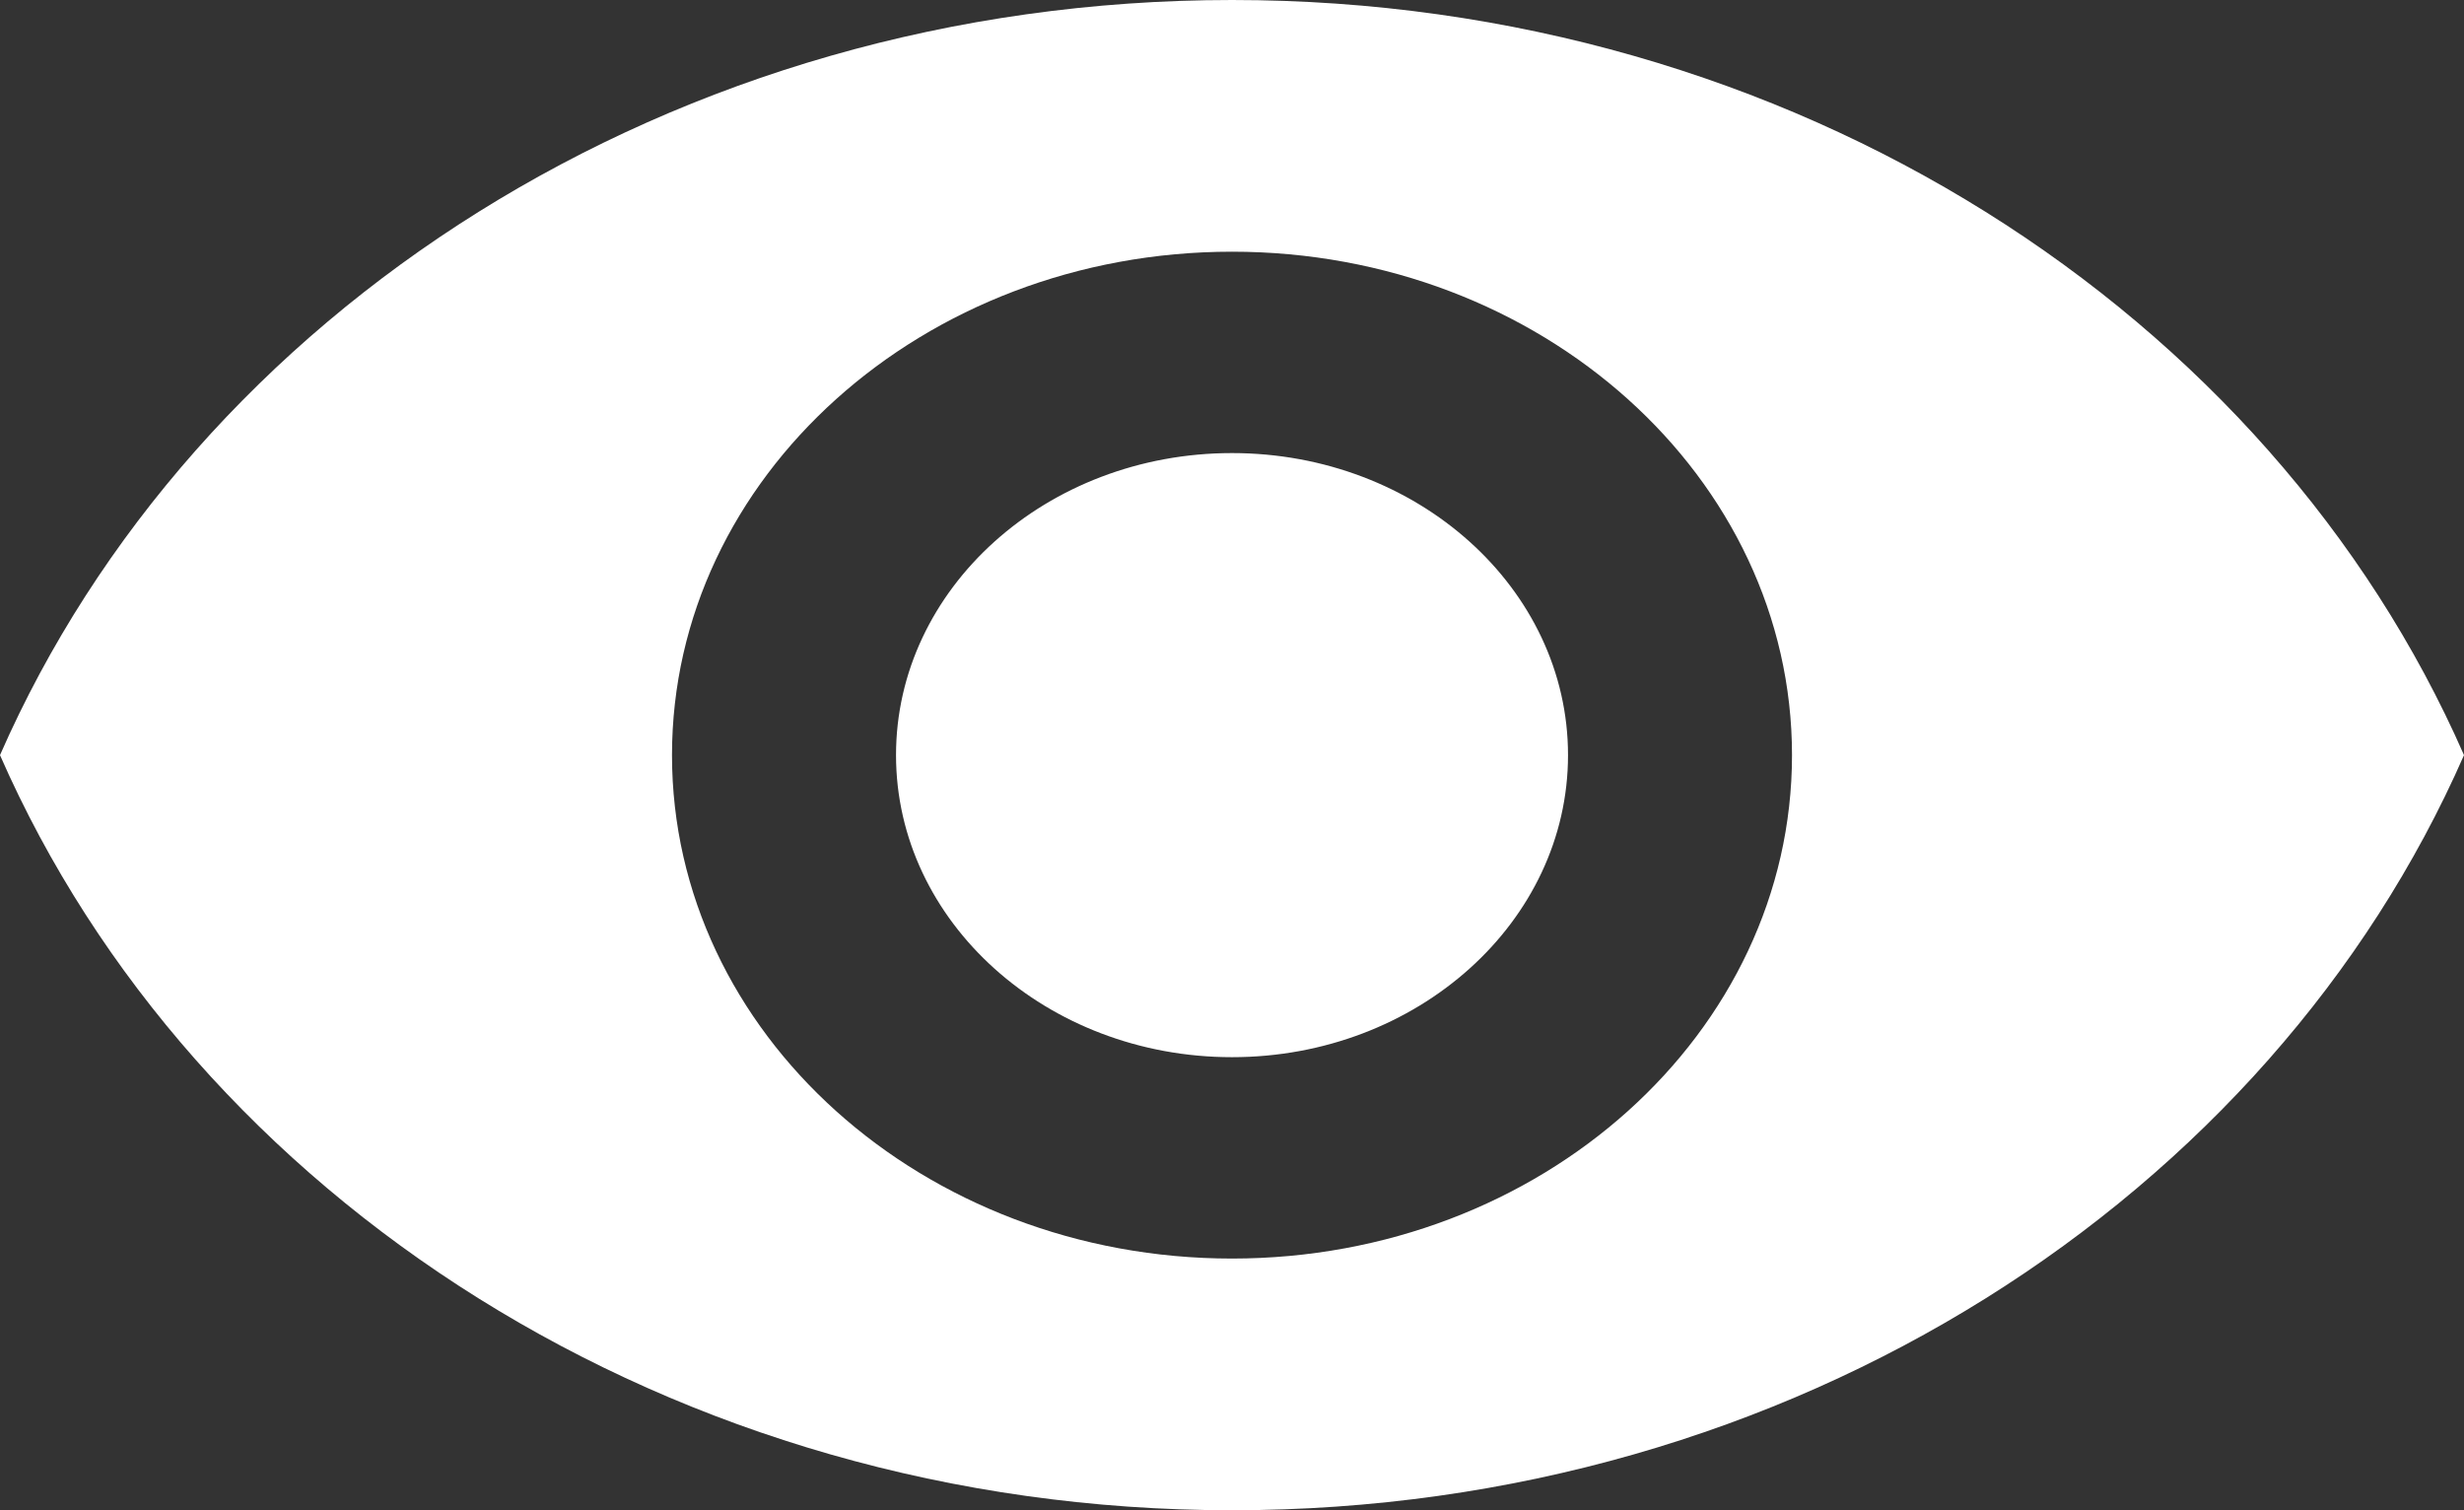 <svg width="62" height="38" viewBox="0 0 62 38" fill="none" xmlns="http://www.w3.org/2000/svg"><rect x="0" y="0" width="62" height="38" fill="#333333" stroke="none"/><path d="M31 0C16.909 0 4.875 7.879 0 19C4.875 30.121 16.909 38 31 38C45.105 38 57.124 30.121 62 19C57.124 7.879 45.105 0 31 0ZM31 31.667C23.222 31.667 16.909 25.992 16.909 19C16.909 12.008 23.222 6.333 31 6.333C38.778 6.333 45.091 12.008 45.091 19C45.091 25.992 38.778 31.667 31 31.667ZM31 11.4C26.336 11.4 22.546 14.807 22.546 19C22.546 23.193 26.336 26.6 31 26.6C35.664 26.6 39.455 23.193 39.455 19C39.455 14.807 35.664 11.4 31 11.4Z" fill="white"/></svg>
